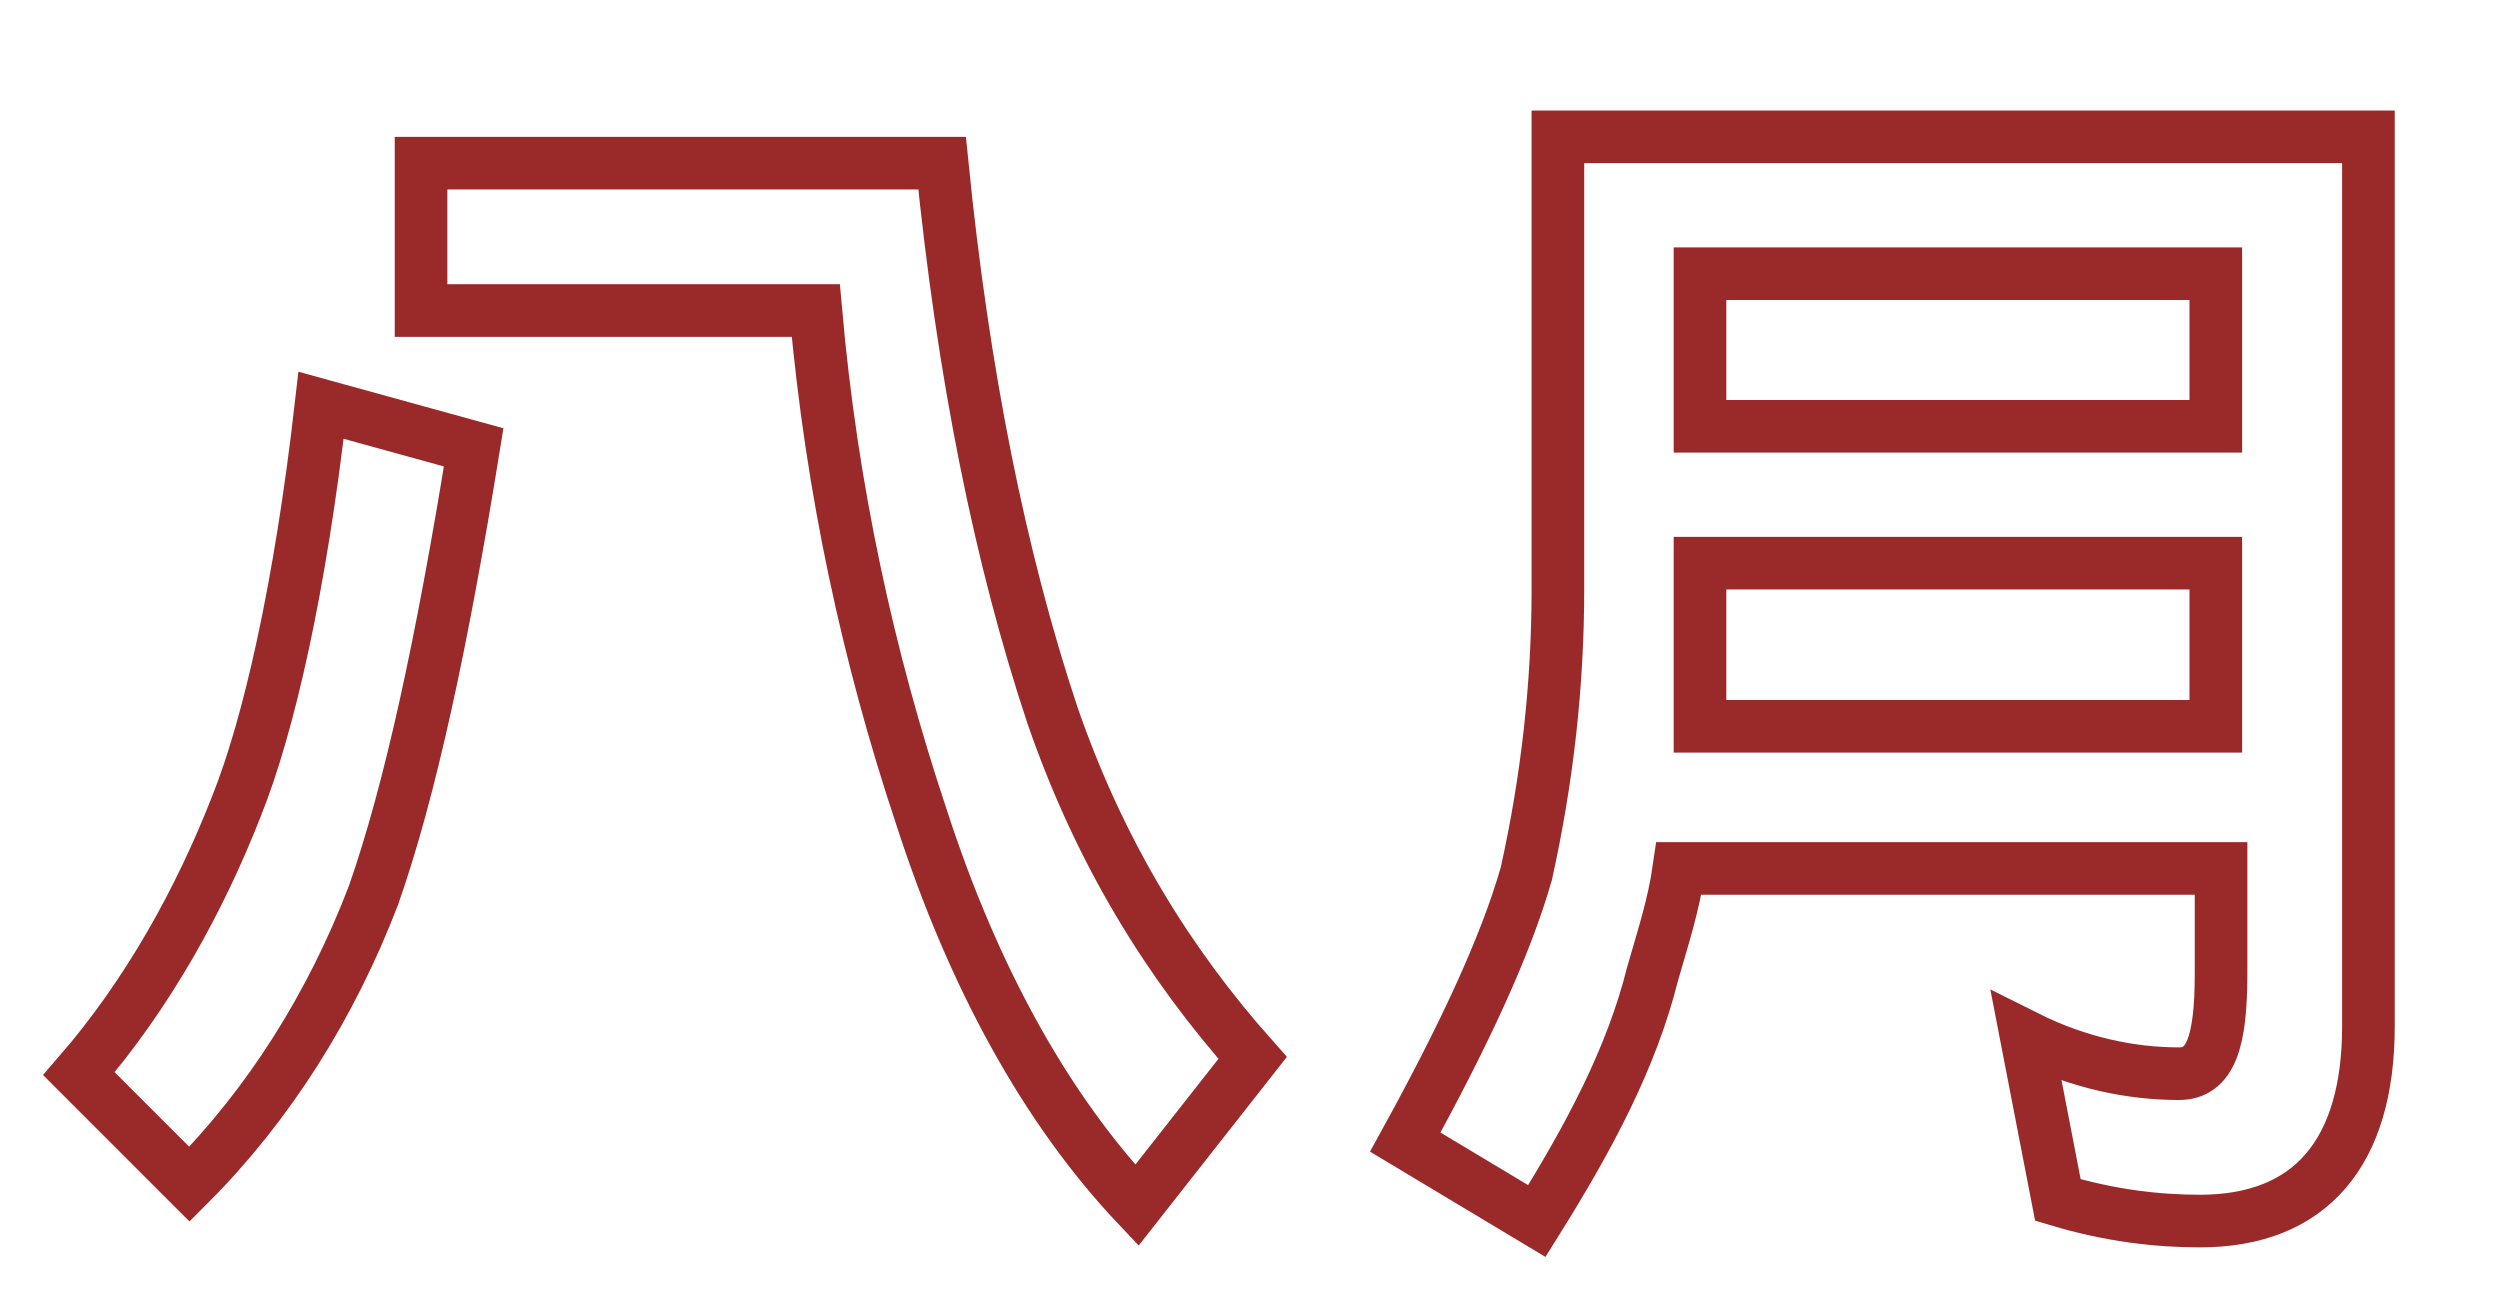 <?xml version="1.0" encoding="utf-8"?>
<!-- Generator: Adobe Illustrator 25.0.0, SVG Export Plug-In . SVG Version: 6.00 Build 0)  -->
<svg version="1.1" id="圖層_1" xmlns="http://www.w3.org/2000/svg" xmlns:xlink="http://www.w3.org/1999/xlink" x="0px" y="0px"
	 viewBox="0 0 47.5 24.7" style="enable-background:new 0 0 47.5 24.7;" xml:space="preserve">
<style type="text/css">
	.st0{fill:none;stroke:#9A2A29;stroke-miterlimit:10;}
</style>
<g>
	<path class="st0" d="M9,8.5C8.4,12.2,7.8,15,7.1,17c-0.8,2.1-2,4-3.5,5.5l-2.1-2.1c1.3-1.5,2.3-3.3,3-5.1c0.6-1.5,1.2-4.1,1.6-7.6
		L9,8.5z M17.9,3.1c0.4,4,1.1,7.5,2.1,10.5c0.9,2.6,2.2,4.7,3.8,6.5l-2.2,2.8c-1.7-1.8-3.1-4.3-4.1-7.4c-1-3-1.7-6.2-2-9.6H8V3.1
		H17.9z"/>
	<path class="st0" d="M45,2.6v16.9c0,2.4-1.1,3.7-3.2,3.7c-0.8,0-1.7-0.1-2.7-0.4l-0.6-3.1c1,0.5,2,0.7,2.9,0.7
		c0.6,0,0.8-0.6,0.8-1.9v-2H31.9c-0.1,0.7-0.3,1.3-0.5,2c-0.4,1.6-1.2,3.1-2.2,4.7l-2.5-1.5c1.1-2,1.9-3.7,2.3-5.1
		c0.4-1.8,0.6-3.6,0.6-5.4V2.6h1.3H45z M42.1,13.8v-3.1h-9.8v1.7c0,0.5,0,0.9,0,1.4H42.1z M42.1,8.1V5.2h-9.8v2.9H42.1z"/>
</g>
</svg>
